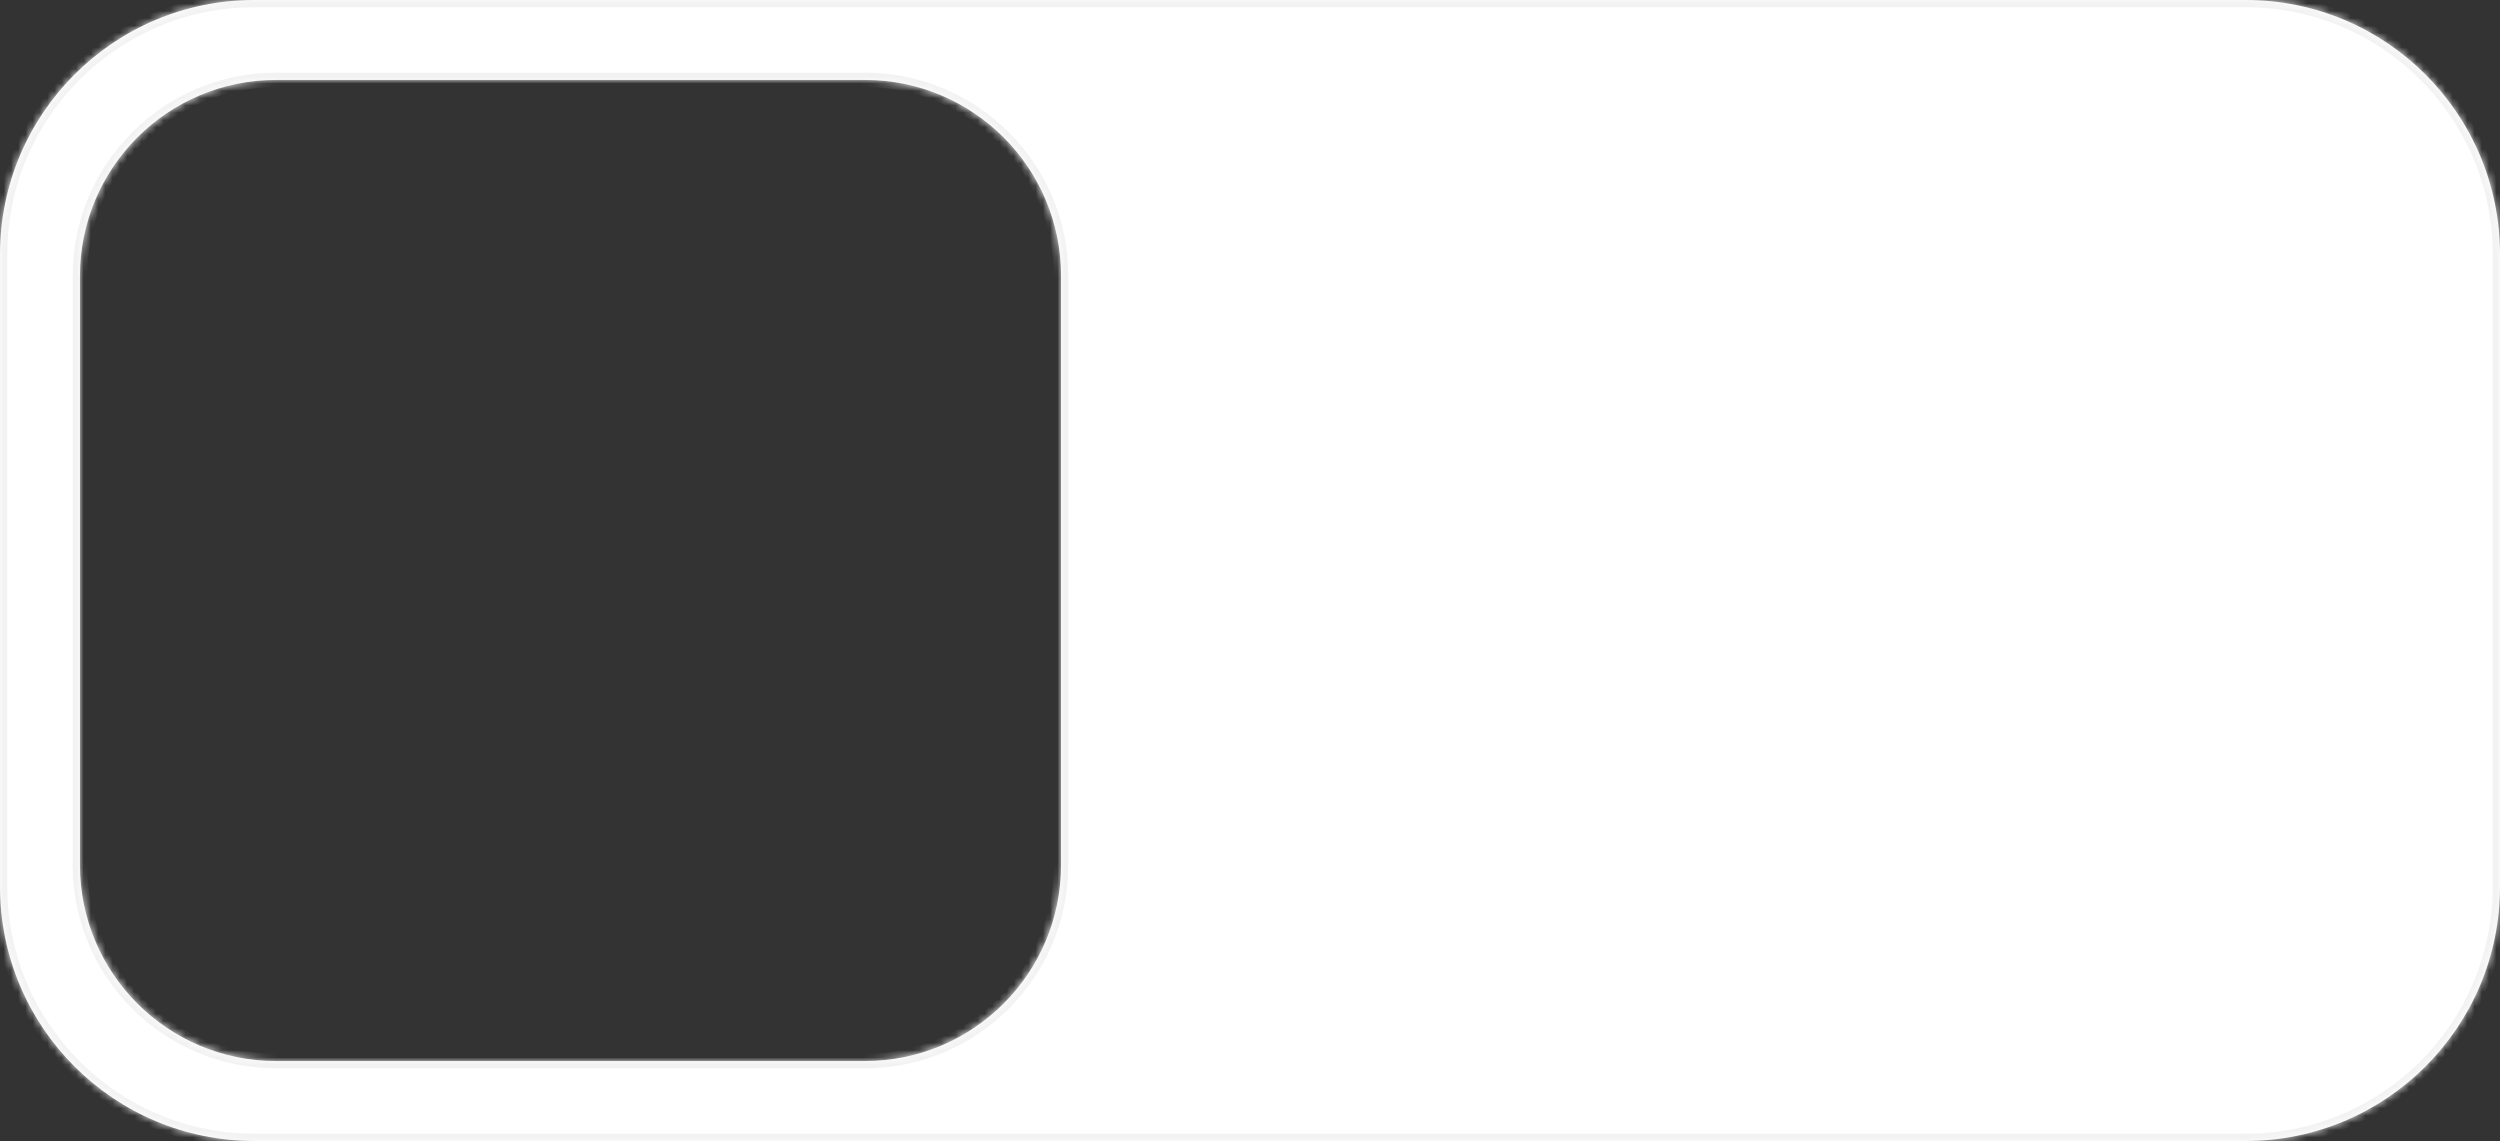 <svg width="344" height="157" viewBox="0 0 344 157" fill="none" xmlns="http://www.w3.org/2000/svg">
<rect x="0" y="0" width="344" height="157" fill="#333333" stroke="none"/>
<mask id="path-1-inside-1_208_162" fill="white">
<path fill-rule="evenodd" clip-rule="evenodd" d="M35 0C15.67 0 0 15.67 0 35V122C0 141.33 15.67 157 35 157H309C328.33 157 344 141.33 344 122V35C344 15.67 328.33 0 309 0H35ZM38 11C23.088 11 11 23.088 11 38V119C11 133.912 23.088 146 38 146H119C133.912 146 146 133.912 146 119V38C146 23.088 133.912 11 119 11H38Z"/>
</mask>
<path fill-rule="evenodd" clip-rule="evenodd" d="M35 0C15.67 0 0 15.67 0 35V122C0 141.33 15.67 157 35 157H309C328.33 157 344 141.33 344 122V35C344 15.67 328.33 0 309 0H35ZM38 11C23.088 11 11 23.088 11 38V119C11 133.912 23.088 146 38 146H119C133.912 146 146 133.912 146 119V38C146 23.088 133.912 11 119 11H38Z" fill="white"/>
<path d="M1 35C1 16.222 16.222 1 35 1V-1C15.118 -1 -1 15.118 -1 35H1ZM1 122V35H-1V122H1ZM35 156C16.222 156 1 140.778 1 122H-1C-1 141.882 15.118 158 35 158V156ZM309 156H35V158H309V156ZM343 122C343 140.778 327.778 156 309 156V158C328.882 158 345 141.882 345 122H343ZM343 35V122H345V35H343ZM309 1C327.778 1 343 16.222 343 35H345C345 15.118 328.882 -1 309 -1V1ZM35 1H309V-1H35V1ZM12 38C12 23.641 23.641 12 38 12V10C22.536 10 10 22.536 10 38H12ZM12 119V38H10V119H12ZM38 145C23.641 145 12 133.359 12 119H10C10 134.464 22.536 147 38 147V145ZM119 145H38V147H119V145ZM145 119C145 133.359 133.359 145 119 145V147C134.464 147 147 134.464 147 119H145ZM145 38V119H147V38H145ZM119 12C133.359 12 145 23.641 145 38H147C147 22.536 134.464 10 119 10V12ZM38 12H119V10H38V12Z" fill="#F2F2F2" mask="url(#path-1-inside-1_208_162)"/>
</svg>
